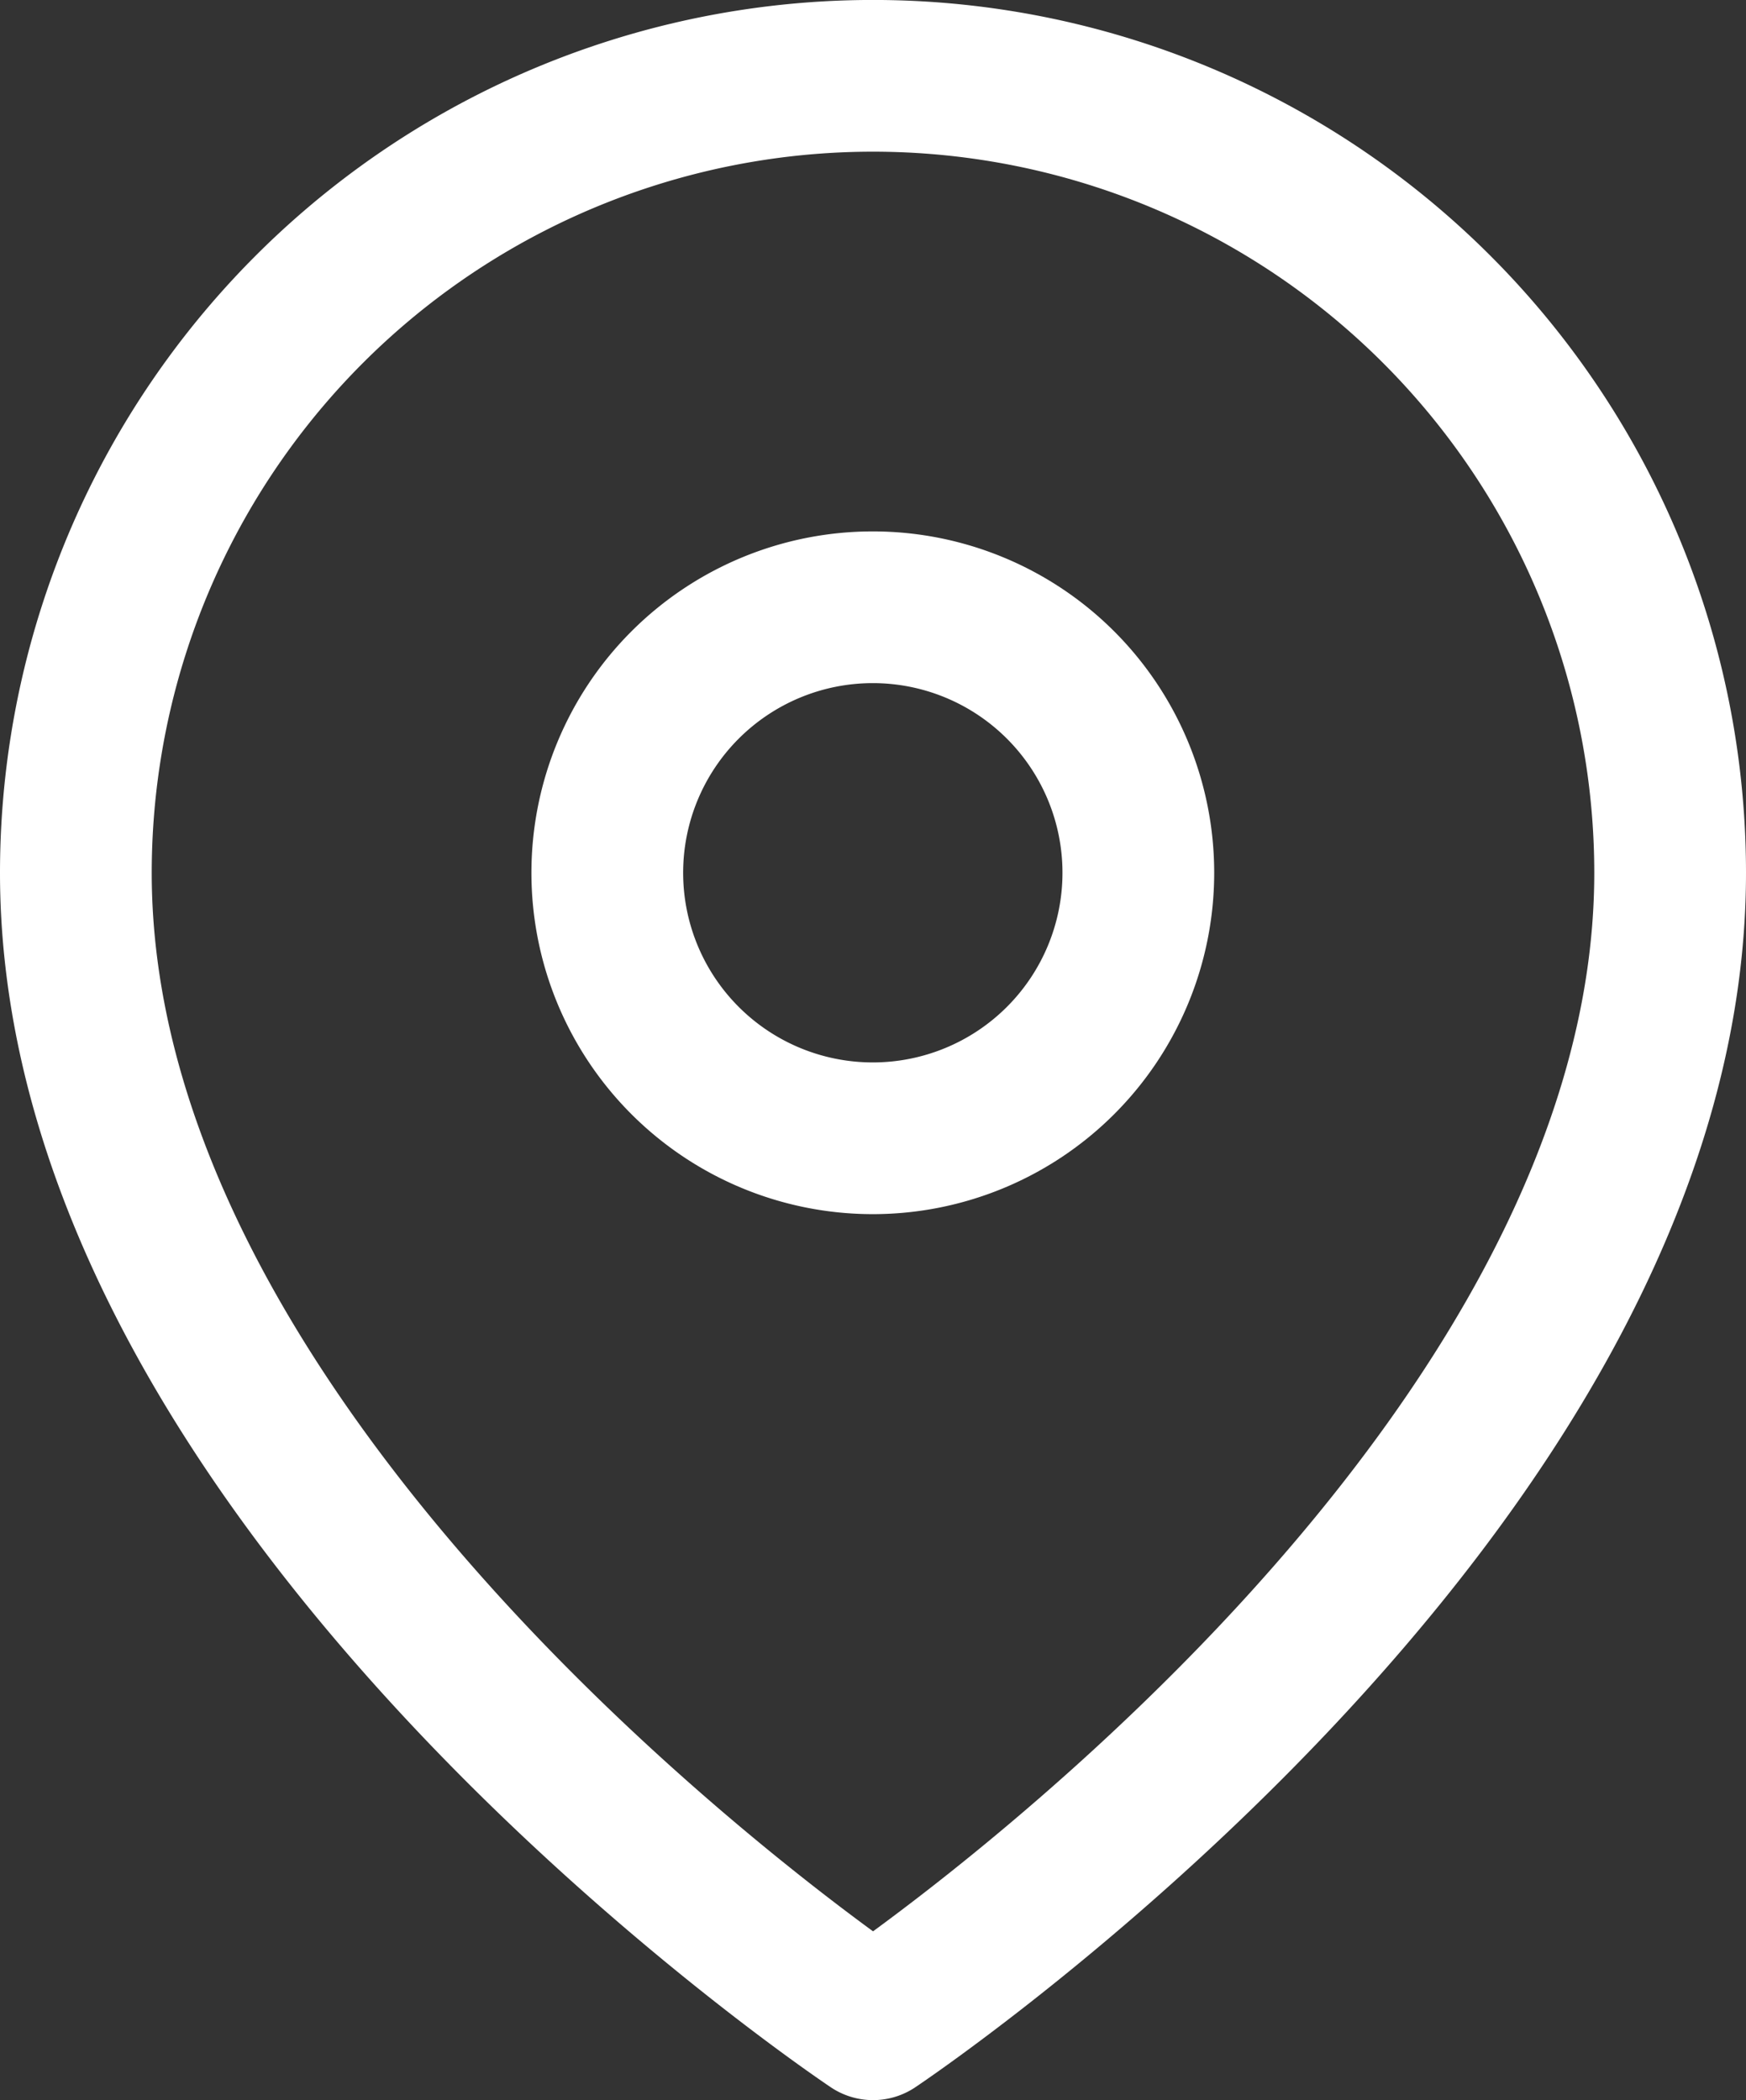 <svg xmlns="http://www.w3.org/2000/svg" width="23.015" height="27.685" viewBox="0 0 23.015 27.685">
  <rect x="0" y="0" width="23.015" height="27.685" fill="#333333" stroke="none"/>
  <g id="Icon_feather-map-pin" data-name="Icon feather-map-pin" transform="translate(1 1)">
    <path id="Path_56" data-name="Path 56" d="M25.515,12.007c0,8.172-10.507,15.177-10.507,15.177S4.5,20.18,4.5,12.007a10.507,10.507,0,1,1,21.015,0Z" transform="translate(-4.5 -1.5)" fill="none" stroke="#fff" stroke-linecap="round" stroke-linejoin="round" stroke-width="2"/>
    <path id="Path_57" data-name="Path 57" d="M20.5,14A3.5,3.5,0,1,1,17,10.5,3.5,3.5,0,0,1,20.5,14Z" transform="translate(-6.495 -3.495)" fill="none" stroke="#fff" stroke-linecap="round" stroke-linejoin="round" stroke-width="2"/>
  </g>
</svg>
